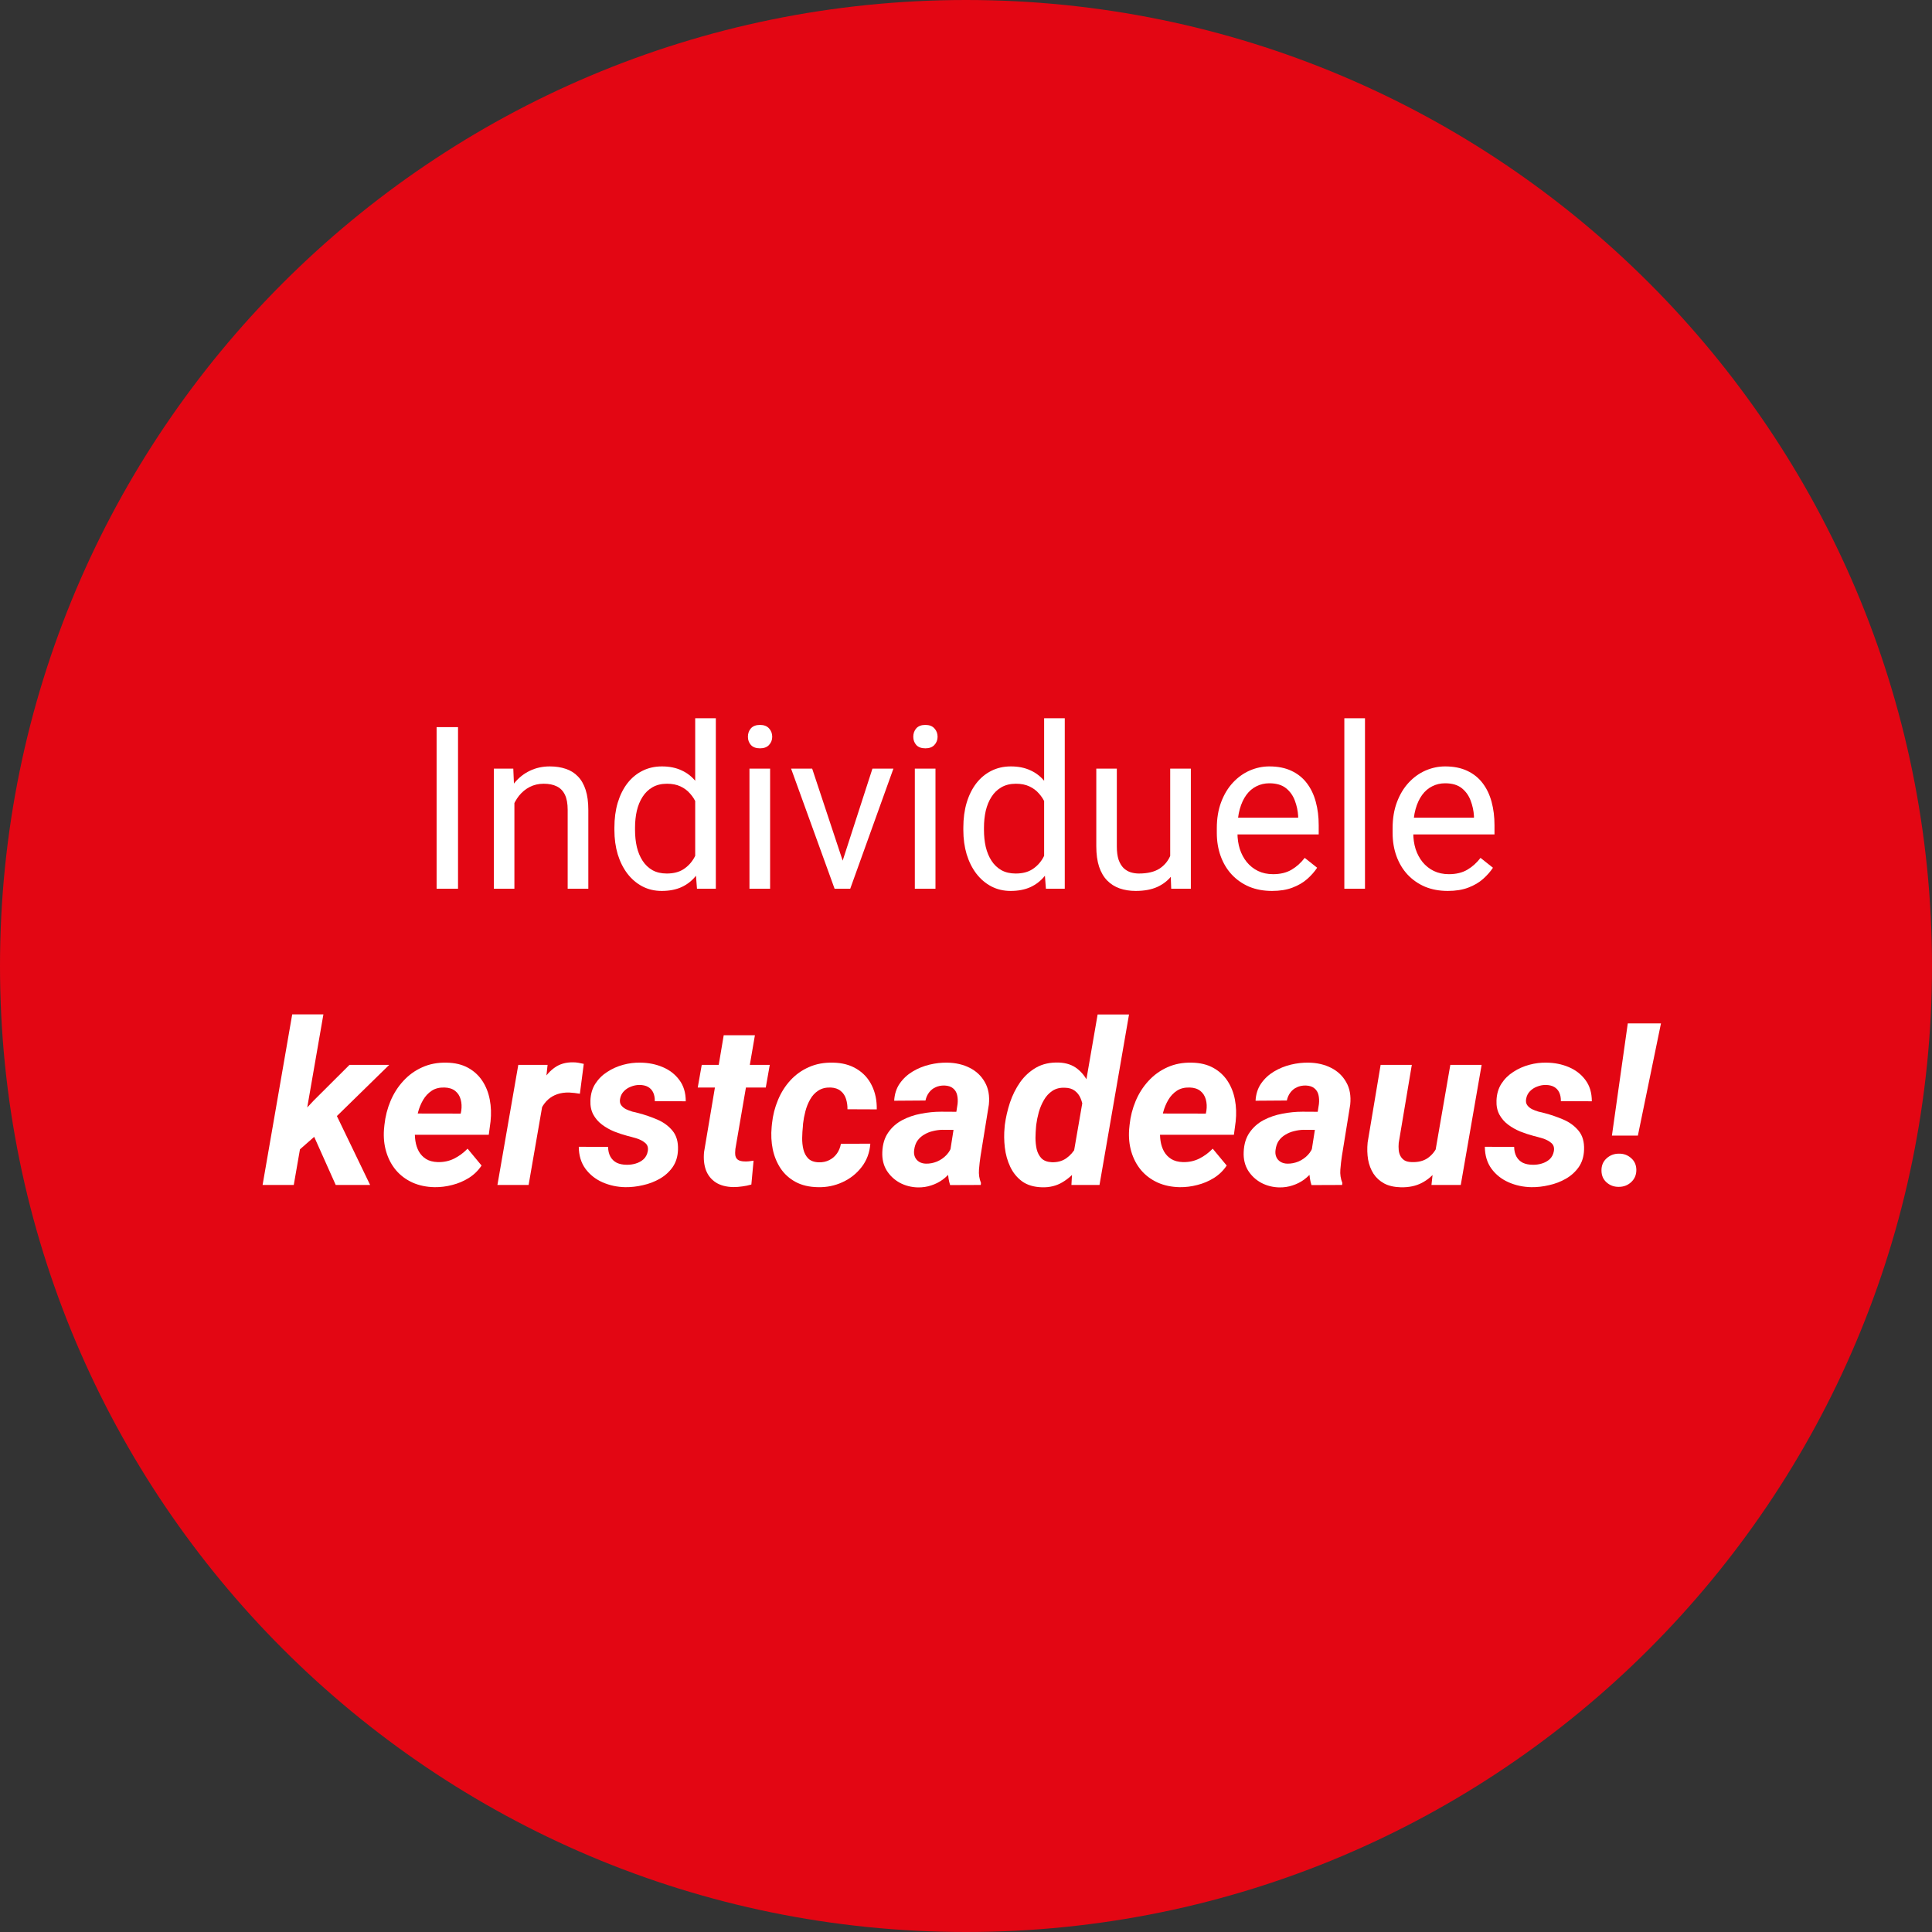 <?xml version="1.0" encoding="utf-8"?>
<svg width="150" height="150" viewBox="0 0 150 150" fill="none" xmlns="http://www.w3.org/2000/svg">
<rect x="0" y="0" width="150" height="150" fill="#333333" stroke="none"/>
<path d="M150 75C150 116.421 116.421 150 75 150C33.579 150 0 116.421 0 75C0 33.579 33.579 0 75 0C116.421 0 150 33.579 150 75Z" fill="#E30613"/>
<path d="M35.561 56.454V69H33.898V56.454H35.561Z" fill="white"/>
<path d="M39.938 61.667V69H38.344V59.677H39.852L39.938 61.667ZM39.559 63.985L38.895 63.959C38.901 63.322 38.996 62.733 39.18 62.193C39.364 61.647 39.622 61.173 39.955 60.771C40.288 60.369 40.685 60.059 41.144 59.84C41.61 59.616 42.124 59.504 42.687 59.504C43.146 59.504 43.56 59.568 43.928 59.694C44.295 59.815 44.608 60.01 44.867 60.28C45.131 60.55 45.332 60.9 45.47 61.331C45.608 61.756 45.677 62.276 45.677 62.891V69H44.074V62.873C44.074 62.385 44.002 61.995 43.859 61.702C43.715 61.403 43.505 61.188 43.23 61.055C42.954 60.917 42.615 60.849 42.213 60.849C41.816 60.849 41.455 60.932 41.127 61.099C40.806 61.265 40.527 61.495 40.291 61.788C40.062 62.081 39.881 62.417 39.748 62.796C39.622 63.169 39.559 63.566 39.559 63.985Z" fill="white"/>
<path d="M53.975 67.191V55.765H55.577V69H54.113L53.975 67.191ZM47.702 64.442V64.261C47.702 63.548 47.788 62.902 47.96 62.322C48.138 61.736 48.388 61.233 48.71 60.814C49.037 60.395 49.425 60.073 49.873 59.849C50.327 59.619 50.833 59.504 51.39 59.504C51.976 59.504 52.487 59.608 52.923 59.815C53.366 60.016 53.739 60.312 54.044 60.702C54.354 61.087 54.598 61.552 54.776 62.098C54.954 62.644 55.078 63.261 55.147 63.951V64.743C55.083 65.427 54.96 66.042 54.776 66.587C54.598 67.133 54.354 67.598 54.044 67.983C53.739 68.368 53.366 68.664 52.923 68.871C52.481 69.072 51.964 69.172 51.373 69.172C50.827 69.172 50.327 69.055 49.873 68.819C49.425 68.584 49.037 68.253 48.71 67.828C48.388 67.403 48.138 66.903 47.96 66.329C47.788 65.749 47.702 65.12 47.702 64.442ZM49.304 64.261V64.442C49.304 64.907 49.35 65.344 49.442 65.751C49.54 66.159 49.689 66.518 49.89 66.829C50.092 67.139 50.347 67.383 50.657 67.561C50.968 67.733 51.338 67.82 51.769 67.82C52.297 67.82 52.731 67.707 53.07 67.484C53.415 67.259 53.69 66.964 53.897 66.596C54.104 66.228 54.265 65.829 54.38 65.398V63.322C54.311 63.006 54.21 62.701 54.078 62.408C53.952 62.109 53.785 61.845 53.578 61.615C53.377 61.38 53.127 61.193 52.829 61.055C52.536 60.917 52.188 60.849 51.786 60.849C51.349 60.849 50.973 60.941 50.657 61.124C50.347 61.302 50.092 61.549 49.89 61.865C49.689 62.176 49.54 62.538 49.442 62.951C49.35 63.359 49.304 63.795 49.304 64.261Z" fill="white"/>
<path d="M59.791 59.677V69H58.188V59.677H59.791ZM58.068 57.204C58.068 56.945 58.145 56.727 58.3 56.549C58.461 56.371 58.697 56.282 59.007 56.282C59.311 56.282 59.544 56.371 59.705 56.549C59.871 56.727 59.955 56.945 59.955 57.204C59.955 57.451 59.871 57.663 59.705 57.841C59.544 58.014 59.311 58.1 59.007 58.1C58.697 58.1 58.461 58.014 58.3 57.841C58.145 57.663 58.068 57.451 58.068 57.204Z" fill="white"/>
<path d="M65.185 67.561L67.736 59.677H69.364L66.012 69H64.944L65.185 67.561ZM63.057 59.677L65.685 67.604L65.866 69H64.797L61.42 59.677H63.057Z" fill="white"/>
<path d="M72.63 59.677V69H71.027V59.677H72.63ZM70.907 57.204C70.907 56.945 70.984 56.727 71.139 56.549C71.3 56.371 71.536 56.282 71.846 56.282C72.15 56.282 72.383 56.371 72.544 56.549C72.71 56.727 72.794 56.945 72.794 57.204C72.794 57.451 72.71 57.663 72.544 57.841C72.383 58.014 72.15 58.1 71.846 58.1C71.536 58.1 71.3 58.014 71.139 57.841C70.984 57.663 70.907 57.451 70.907 57.204Z" fill="white"/>
<path d="M81.066 67.191V55.765H82.668V69H81.204L81.066 67.191ZM74.793 64.442V64.261C74.793 63.548 74.879 62.902 75.051 62.322C75.229 61.736 75.479 61.233 75.801 60.814C76.128 60.395 76.516 60.073 76.964 59.849C77.418 59.619 77.924 59.504 78.481 59.504C79.067 59.504 79.578 59.608 80.014 59.815C80.457 60.016 80.83 60.312 81.135 60.702C81.445 61.087 81.689 61.552 81.867 62.098C82.045 62.644 82.169 63.261 82.238 63.951V64.743C82.174 65.427 82.051 66.042 81.867 66.587C81.689 67.133 81.445 67.598 81.135 67.983C80.83 68.368 80.457 68.664 80.014 68.871C79.572 69.072 79.055 69.172 78.463 69.172C77.918 69.172 77.418 69.055 76.964 68.819C76.516 68.584 76.128 68.253 75.801 67.828C75.479 67.403 75.229 66.903 75.051 66.329C74.879 65.749 74.793 65.12 74.793 64.442ZM76.395 64.261V64.442C76.395 64.907 76.441 65.344 76.533 65.751C76.631 66.159 76.78 66.518 76.981 66.829C77.182 67.139 77.438 67.383 77.748 67.561C78.058 67.733 78.429 67.82 78.86 67.82C79.388 67.82 79.822 67.707 80.161 67.484C80.506 67.259 80.781 66.964 80.988 66.596C81.195 66.228 81.356 65.829 81.471 65.398V63.322C81.402 63.006 81.301 62.701 81.169 62.408C81.043 62.109 80.876 61.845 80.669 61.615C80.468 61.38 80.218 61.193 79.92 61.055C79.627 60.917 79.279 60.849 78.877 60.849C78.441 60.849 78.064 60.941 77.748 61.124C77.438 61.302 77.182 61.549 76.981 61.865C76.78 62.176 76.631 62.538 76.533 62.951C76.441 63.359 76.395 63.795 76.395 64.261Z" fill="white"/>
<path d="M90.854 66.846V59.677H92.457V69H90.932L90.854 66.846ZM91.156 64.881L91.819 64.864C91.819 65.484 91.753 66.059 91.621 66.587C91.495 67.11 91.288 67.564 91.001 67.949C90.714 68.334 90.337 68.635 89.872 68.853C89.407 69.066 88.841 69.172 88.174 69.172C87.721 69.172 87.304 69.106 86.925 68.974C86.552 68.842 86.23 68.638 85.96 68.362C85.69 68.087 85.48 67.728 85.331 67.285C85.187 66.843 85.116 66.312 85.116 65.691V59.677H86.71V65.708C86.71 66.128 86.756 66.475 86.847 66.751C86.945 67.021 87.075 67.236 87.235 67.397C87.402 67.552 87.586 67.662 87.787 67.725C87.994 67.788 88.206 67.82 88.424 67.82C89.102 67.82 89.639 67.69 90.036 67.432C90.432 67.168 90.716 66.814 90.889 66.372C91.067 65.924 91.156 65.427 91.156 64.881Z" fill="white"/>
<path d="M98.756 69.172C98.107 69.172 97.518 69.063 96.989 68.845C96.467 68.621 96.016 68.308 95.637 67.906C95.263 67.504 94.976 67.027 94.775 66.475C94.574 65.924 94.473 65.321 94.473 64.666V64.304C94.473 63.546 94.585 62.871 94.809 62.279C95.033 61.681 95.338 61.176 95.723 60.762C96.108 60.349 96.544 60.036 97.032 59.823C97.521 59.611 98.026 59.504 98.549 59.504C99.215 59.504 99.79 59.619 100.272 59.849C100.761 60.079 101.16 60.401 101.47 60.814C101.78 61.222 102.01 61.705 102.159 62.262C102.309 62.813 102.384 63.416 102.384 64.071V64.786H95.421V63.485H100.789V63.365C100.766 62.951 100.68 62.549 100.531 62.158C100.387 61.768 100.158 61.446 99.842 61.193C99.526 60.941 99.095 60.814 98.549 60.814C98.187 60.814 97.854 60.892 97.549 61.047C97.245 61.196 96.984 61.42 96.765 61.719C96.547 62.018 96.378 62.382 96.257 62.813C96.136 63.244 96.076 63.741 96.076 64.304V64.666C96.076 65.108 96.136 65.525 96.257 65.915C96.383 66.3 96.564 66.639 96.8 66.932C97.041 67.225 97.331 67.455 97.67 67.621C98.015 67.788 98.406 67.871 98.842 67.871C99.405 67.871 99.882 67.756 100.272 67.526C100.663 67.297 101.005 66.989 101.298 66.605L102.263 67.371C102.062 67.676 101.806 67.966 101.496 68.242C101.186 68.517 100.804 68.742 100.35 68.914C99.902 69.086 99.371 69.172 98.756 69.172Z" fill="white"/>
<path d="M105.977 55.765V69H104.374V55.765H105.977Z" fill="white"/>
<path d="M112.405 69.172C111.756 69.172 111.167 69.063 110.638 68.845C110.116 68.621 109.665 68.308 109.286 67.906C108.912 67.504 108.625 67.027 108.424 66.475C108.223 65.924 108.122 65.321 108.122 64.666V64.304C108.122 63.546 108.234 62.871 108.458 62.279C108.682 61.681 108.987 61.176 109.372 60.762C109.757 60.349 110.193 60.036 110.681 59.823C111.17 59.611 111.675 59.504 112.198 59.504C112.864 59.504 113.439 59.619 113.921 59.849C114.41 60.079 114.809 60.401 115.119 60.814C115.429 61.222 115.659 61.705 115.808 62.262C115.958 62.813 116.032 63.416 116.032 64.071V64.786H109.07V63.485H114.438V63.365C114.415 62.951 114.329 62.549 114.18 62.158C114.036 61.768 113.806 61.446 113.49 61.193C113.175 60.941 112.744 60.814 112.198 60.814C111.836 60.814 111.503 60.892 111.198 61.047C110.894 61.196 110.633 61.42 110.414 61.719C110.196 62.018 110.027 62.382 109.906 62.813C109.785 63.244 109.725 63.741 109.725 64.304V64.666C109.725 65.108 109.785 65.525 109.906 65.915C110.032 66.3 110.213 66.639 110.449 66.932C110.69 67.225 110.98 67.455 111.319 67.621C111.664 67.788 112.054 67.871 112.491 67.871C113.054 67.871 113.531 67.756 113.921 67.526C114.312 67.297 114.654 66.989 114.947 66.605L115.912 67.371C115.711 67.676 115.455 67.966 115.145 68.242C114.835 68.517 114.453 68.742 113.999 68.914C113.551 69.086 113.019 69.172 112.405 69.172Z" fill="white"/>
<path d="M25.109 78.756L22.808 92H20.387L22.687 78.756H25.109ZM30.218 82.677L25.488 87.304L22.954 89.527L22.351 87.588L24.342 85.46L27.134 82.677H30.218ZM26.065 92L24.092 87.588L25.927 86.175L28.736 92H26.065Z" fill="white"/>
<path d="M33.743 92.172C33.105 92.161 32.531 92.04 32.019 91.81C31.508 91.575 31.08 91.253 30.735 90.845C30.396 90.438 30.147 89.964 29.986 89.424C29.825 88.884 29.767 88.303 29.813 87.683L29.848 87.33C29.917 86.681 30.075 86.063 30.322 85.477C30.569 84.891 30.899 84.374 31.313 83.926C31.726 83.472 32.215 83.119 32.778 82.866C33.346 82.608 33.978 82.487 34.673 82.504C35.322 82.516 35.877 82.648 36.336 82.901C36.796 83.153 37.166 83.492 37.448 83.918C37.729 84.343 37.922 84.828 38.025 85.374C38.129 85.914 38.149 86.48 38.086 87.071L37.948 88.105H30.744L31.011 86.451L35.768 86.459L35.811 86.244C35.857 85.928 35.842 85.635 35.768 85.365C35.693 85.089 35.552 84.868 35.345 84.702C35.139 84.535 34.863 84.446 34.518 84.434C34.122 84.423 33.789 84.506 33.519 84.684C33.249 84.862 33.028 85.098 32.855 85.391C32.683 85.684 32.551 86.003 32.459 86.347C32.367 86.686 32.301 87.014 32.261 87.33L32.226 87.674C32.197 87.979 32.206 88.283 32.252 88.588C32.298 88.886 32.387 89.156 32.519 89.398C32.657 89.639 32.844 89.834 33.079 89.984C33.32 90.133 33.622 90.213 33.984 90.225C34.444 90.236 34.866 90.147 35.251 89.958C35.641 89.763 35.992 89.504 36.302 89.182L37.388 90.492C37.129 90.883 36.799 91.204 36.397 91.457C36 91.704 35.572 91.885 35.113 92C34.653 92.121 34.197 92.178 33.743 92.172Z" fill="white"/>
<path d="M42.282 84.84L41.041 92H38.62L40.24 82.677H42.514L42.282 84.84ZM45.324 82.599L45.022 84.917C44.884 84.894 44.743 84.874 44.6 84.857C44.462 84.84 44.321 84.828 44.178 84.822C43.844 84.817 43.543 84.86 43.273 84.951C43.003 85.043 42.767 85.178 42.566 85.356C42.371 85.529 42.204 85.741 42.066 85.994C41.934 86.247 41.834 86.531 41.765 86.847L41.291 86.692C41.348 86.25 41.443 85.784 41.575 85.296C41.713 84.802 41.903 84.343 42.144 83.918C42.391 83.487 42.704 83.139 43.083 82.875C43.468 82.605 43.936 82.473 44.488 82.478C44.631 82.478 44.769 82.49 44.901 82.513C45.039 82.536 45.18 82.565 45.324 82.599Z" fill="white"/>
<path d="M50.295 89.372C50.341 89.096 50.272 88.884 50.089 88.734C49.905 88.579 49.678 88.461 49.408 88.381C49.144 88.301 48.914 88.237 48.718 88.191C48.374 88.1 48.026 87.985 47.676 87.847C47.331 87.703 47.018 87.525 46.737 87.312C46.455 87.1 46.231 86.841 46.065 86.537C45.898 86.227 45.823 85.862 45.84 85.443C45.858 84.943 45.984 84.509 46.22 84.141C46.461 83.768 46.771 83.461 47.15 83.22C47.529 82.972 47.943 82.789 48.391 82.668C48.839 82.547 49.284 82.493 49.727 82.504C50.347 82.51 50.922 82.625 51.45 82.849C51.984 83.073 52.415 83.406 52.742 83.849C53.076 84.291 53.242 84.842 53.242 85.503L50.838 85.494C50.844 85.242 50.804 85.02 50.718 84.831C50.631 84.641 50.499 84.495 50.321 84.391C50.143 84.288 49.916 84.236 49.641 84.236C49.422 84.236 49.204 84.279 48.986 84.366C48.773 84.446 48.589 84.567 48.434 84.728C48.279 84.888 48.181 85.087 48.141 85.322C48.107 85.517 48.136 85.678 48.227 85.805C48.319 85.931 48.443 86.034 48.598 86.115C48.753 86.189 48.917 86.253 49.089 86.304C49.261 86.35 49.416 86.388 49.554 86.416C50.06 86.549 50.554 86.718 51.036 86.925C51.519 87.132 51.913 87.422 52.217 87.795C52.521 88.163 52.662 88.654 52.639 89.269C52.622 89.791 52.484 90.239 52.225 90.613C51.967 90.98 51.634 91.282 51.226 91.517C50.824 91.747 50.387 91.914 49.916 92.017C49.451 92.126 48.994 92.178 48.546 92.172C47.92 92.161 47.331 92.034 46.78 91.793C46.234 91.552 45.792 91.201 45.453 90.742C45.114 90.277 44.941 89.708 44.936 89.036L47.211 89.044C47.216 89.343 47.277 89.596 47.392 89.803C47.506 90.01 47.67 90.168 47.883 90.277C48.101 90.38 48.359 90.432 48.658 90.432C48.894 90.438 49.126 90.406 49.356 90.337C49.592 90.268 49.796 90.156 49.968 90.001C50.14 89.84 50.249 89.63 50.295 89.372Z" fill="white"/>
<path d="M59.765 82.677L59.455 84.434H54.173L54.483 82.677H59.765ZM56.189 80.376H58.611L57.094 89.208C57.071 89.409 57.071 89.582 57.094 89.725C57.123 89.863 57.189 89.969 57.292 90.044C57.396 90.119 57.556 90.162 57.775 90.173C57.895 90.179 58.016 90.176 58.137 90.165C58.257 90.147 58.381 90.13 58.507 90.113L58.335 91.966C58.105 92.034 57.872 92.083 57.637 92.112C57.407 92.147 57.172 92.164 56.93 92.164C56.379 92.152 55.925 92.032 55.569 91.802C55.218 91.572 54.966 91.256 54.81 90.854C54.661 90.446 54.612 89.975 54.664 89.441L56.189 80.376Z" fill="white"/>
<path d="M63.574 90.242C63.878 90.248 64.148 90.191 64.384 90.07C64.625 89.949 64.823 89.78 64.978 89.561C65.133 89.343 65.237 89.09 65.288 88.803L67.572 88.795C67.52 89.49 67.296 90.093 66.9 90.604C66.509 91.115 66.012 91.509 65.409 91.785C64.812 92.06 64.177 92.19 63.505 92.172C62.833 92.161 62.255 92.026 61.773 91.767C61.296 91.509 60.911 91.164 60.618 90.733C60.325 90.297 60.118 89.8 59.998 89.243C59.883 88.685 59.854 88.1 59.912 87.485L59.938 87.226C60.006 86.583 60.161 85.974 60.403 85.4C60.644 84.819 60.966 84.311 61.368 83.874C61.776 83.432 62.255 83.09 62.807 82.849C63.358 82.602 63.982 82.487 64.677 82.504C65.395 82.516 66.009 82.68 66.521 82.996C67.032 83.306 67.42 83.731 67.684 84.271C67.954 84.811 68.083 85.431 68.072 86.132L65.797 86.123C65.803 85.842 65.765 85.575 65.685 85.322C65.604 85.064 65.467 84.857 65.271 84.702C65.082 84.541 64.823 84.452 64.496 84.434C64.111 84.423 63.789 84.504 63.531 84.676C63.272 84.842 63.062 85.069 62.902 85.356C62.741 85.638 62.617 85.945 62.531 86.278C62.445 86.606 62.385 86.925 62.35 87.235L62.333 87.485C62.304 87.743 62.287 88.031 62.281 88.347C62.276 88.657 62.307 88.955 62.376 89.243C62.445 89.524 62.571 89.76 62.755 89.949C62.945 90.133 63.218 90.231 63.574 90.242Z" fill="white"/>
<path d="M73.69 89.897L74.345 85.718C74.373 85.466 74.362 85.23 74.31 85.012C74.258 84.793 74.152 84.621 73.991 84.495C73.836 84.363 73.615 84.291 73.328 84.279C73.069 84.274 72.837 84.32 72.63 84.417C72.429 84.509 72.262 84.644 72.13 84.822C71.998 84.995 71.906 85.201 71.854 85.443L69.424 85.46C69.453 84.943 69.597 84.498 69.855 84.124C70.12 83.745 70.453 83.435 70.855 83.194C71.257 82.952 71.694 82.774 72.165 82.659C72.641 82.545 73.107 82.493 73.561 82.504C74.21 82.516 74.787 82.651 75.293 82.909C75.804 83.168 76.194 83.538 76.464 84.021C76.74 84.498 76.844 85.078 76.775 85.761L76.128 89.76C76.077 90.093 76.036 90.443 76.008 90.811C75.979 91.173 76.031 91.517 76.163 91.845L76.146 92L73.767 92.009C73.658 91.67 73.604 91.322 73.604 90.966C73.609 90.604 73.638 90.248 73.69 89.897ZM74.62 86.322L74.388 87.726L73.156 87.718C72.909 87.723 72.662 87.758 72.415 87.821C72.173 87.878 71.949 87.97 71.742 88.097C71.536 88.217 71.363 88.375 71.225 88.57C71.093 88.766 71.01 89.004 70.975 89.286C70.947 89.487 70.967 89.668 71.036 89.829C71.105 89.984 71.211 90.107 71.355 90.199C71.504 90.291 71.682 90.34 71.889 90.346C72.182 90.351 72.469 90.297 72.751 90.182C73.032 90.061 73.276 89.892 73.483 89.674C73.69 89.455 73.833 89.202 73.914 88.915L74.431 89.992C74.293 90.314 74.118 90.61 73.905 90.88C73.698 91.15 73.46 91.385 73.19 91.586C72.92 91.782 72.624 91.931 72.302 92.034C71.981 92.144 71.636 92.195 71.269 92.19C70.757 92.178 70.286 92.058 69.855 91.828C69.43 91.592 69.091 91.273 68.839 90.871C68.592 90.463 68.48 89.989 68.502 89.45C68.525 88.841 68.678 88.335 68.959 87.933C69.241 87.525 69.603 87.203 70.045 86.968C70.493 86.732 70.978 86.566 71.501 86.468C72.03 86.365 72.552 86.313 73.069 86.313L74.62 86.322Z" fill="white"/>
<path d="M83.306 89.829L85.219 78.765H87.657L85.365 92H83.185L83.306 89.829ZM77.998 87.519L78.015 87.33C78.09 86.761 78.222 86.187 78.412 85.606C78.607 85.026 78.871 84.498 79.204 84.021C79.543 83.544 79.96 83.165 80.454 82.883C80.948 82.602 81.534 82.473 82.212 82.496C82.792 82.519 83.272 82.682 83.651 82.987C84.03 83.286 84.323 83.673 84.53 84.15C84.742 84.621 84.886 85.124 84.96 85.658C85.041 86.187 85.073 86.689 85.055 87.166L85.012 87.58C84.92 88.091 84.765 88.619 84.547 89.165C84.334 89.705 84.056 90.208 83.711 90.673C83.372 91.133 82.967 91.503 82.496 91.785C82.031 92.066 81.499 92.198 80.902 92.181C80.276 92.164 79.762 92.011 79.36 91.724C78.963 91.431 78.656 91.055 78.438 90.596C78.219 90.136 78.079 89.636 78.015 89.096C77.952 88.556 77.947 88.031 77.998 87.519ZM80.454 87.321L80.437 87.502C80.414 87.749 80.399 88.028 80.394 88.338C80.394 88.642 80.425 88.938 80.488 89.225C80.557 89.507 80.681 89.742 80.859 89.932C81.043 90.116 81.307 90.216 81.652 90.234C82.088 90.251 82.465 90.15 82.781 89.932C83.096 89.708 83.349 89.421 83.539 89.07C83.734 88.72 83.863 88.352 83.927 87.967L84.09 86.821C84.119 86.557 84.119 86.29 84.09 86.02C84.061 85.75 83.995 85.497 83.892 85.262C83.794 85.026 83.645 84.834 83.444 84.684C83.249 84.535 82.993 84.457 82.677 84.452C82.292 84.434 81.965 84.518 81.695 84.702C81.43 84.88 81.215 85.115 81.049 85.408C80.882 85.695 80.75 86.008 80.652 86.347C80.56 86.686 80.494 87.011 80.454 87.321Z" fill="white"/>
<path d="M91.595 92.172C90.958 92.161 90.383 92.04 89.872 91.81C89.361 91.575 88.933 91.253 88.588 90.845C88.249 90.438 87.999 89.964 87.838 89.424C87.678 88.884 87.62 88.303 87.666 87.683L87.701 87.33C87.769 86.681 87.927 86.063 88.174 85.477C88.421 84.891 88.752 84.374 89.165 83.926C89.579 83.472 90.067 83.119 90.63 82.866C91.199 82.608 91.831 82.487 92.526 82.504C93.175 82.516 93.729 82.648 94.189 82.901C94.649 83.153 95.019 83.492 95.301 83.918C95.582 84.343 95.775 84.828 95.878 85.374C95.981 85.914 96.001 86.48 95.938 87.071L95.8 88.105H88.597L88.864 86.451L93.62 86.459L93.663 86.244C93.709 85.928 93.695 85.635 93.62 85.365C93.546 85.089 93.405 84.868 93.198 84.702C92.991 84.535 92.716 84.446 92.371 84.434C91.975 84.423 91.641 84.506 91.371 84.684C91.101 84.862 90.88 85.098 90.708 85.391C90.535 85.684 90.403 86.003 90.311 86.347C90.22 86.686 90.153 87.014 90.113 87.33L90.079 87.674C90.05 87.979 90.059 88.283 90.105 88.588C90.151 88.886 90.24 89.156 90.372 89.398C90.51 89.639 90.696 89.834 90.932 89.984C91.173 90.133 91.475 90.213 91.837 90.225C92.296 90.236 92.718 90.147 93.103 89.958C93.494 89.763 93.844 89.504 94.154 89.182L95.24 90.492C94.982 90.883 94.651 91.204 94.249 91.457C93.853 91.704 93.425 91.885 92.965 92C92.506 92.121 92.049 92.178 91.595 92.172Z" fill="white"/>
<path d="M101.746 89.897L102.401 85.718C102.429 85.466 102.418 85.23 102.366 85.012C102.315 84.793 102.208 84.621 102.047 84.495C101.892 84.363 101.671 84.291 101.384 84.279C101.125 84.274 100.893 84.32 100.686 84.417C100.485 84.509 100.318 84.644 100.186 84.822C100.054 84.995 99.962 85.201 99.91 85.443L97.481 85.46C97.509 84.943 97.653 84.498 97.911 84.124C98.176 83.745 98.509 83.435 98.911 83.194C99.313 82.952 99.75 82.774 100.221 82.659C100.698 82.545 101.163 82.493 101.617 82.504C102.266 82.516 102.843 82.651 103.349 82.909C103.86 83.168 104.25 83.538 104.52 84.021C104.796 84.498 104.9 85.078 104.831 85.761L104.184 89.76C104.133 90.093 104.092 90.443 104.064 90.811C104.035 91.173 104.087 91.517 104.219 91.845L104.202 92L101.823 92.009C101.714 91.67 101.66 91.322 101.66 90.966C101.665 90.604 101.694 90.248 101.746 89.897ZM102.676 86.322L102.444 87.726L101.212 87.718C100.965 87.723 100.718 87.758 100.471 87.821C100.229 87.878 100.005 87.97 99.799 88.097C99.592 88.217 99.419 88.375 99.281 88.57C99.149 88.766 99.066 89.004 99.032 89.286C99.003 89.487 99.023 89.668 99.092 89.829C99.161 89.984 99.267 90.107 99.411 90.199C99.56 90.291 99.738 90.34 99.945 90.346C100.238 90.351 100.525 90.297 100.807 90.182C101.088 90.061 101.332 89.892 101.539 89.674C101.746 89.455 101.889 89.202 101.97 88.915L102.487 89.992C102.349 90.314 102.174 90.61 101.961 90.88C101.754 91.15 101.516 91.385 101.246 91.586C100.976 91.782 100.68 91.931 100.359 92.034C100.037 92.144 99.692 92.195 99.325 92.19C98.813 92.178 98.342 92.058 97.911 91.828C97.486 91.592 97.147 91.273 96.895 90.871C96.648 90.463 96.536 89.989 96.559 89.45C96.582 88.841 96.734 88.335 97.015 87.933C97.297 87.525 97.659 87.203 98.101 86.968C98.549 86.732 99.034 86.566 99.557 86.468C100.086 86.365 100.608 86.313 101.125 86.313L102.676 86.322Z" fill="white"/>
<path d="M111.397 89.639L112.603 82.677H115.033L113.413 92H111.138L111.397 89.639ZM111.948 87.847L112.646 87.829C112.583 88.375 112.462 88.909 112.284 89.432C112.106 89.955 111.862 90.426 111.552 90.845C111.242 91.265 110.857 91.595 110.397 91.836C109.938 92.078 109.395 92.192 108.769 92.181C108.257 92.169 107.826 92.072 107.476 91.888C107.126 91.698 106.847 91.446 106.64 91.13C106.433 90.808 106.293 90.44 106.218 90.027C106.149 89.613 106.138 89.171 106.183 88.7L107.192 82.677H109.613L108.596 88.734C108.579 88.93 108.579 89.116 108.596 89.294C108.613 89.467 108.659 89.622 108.734 89.76C108.809 89.897 108.915 90.01 109.053 90.096C109.191 90.176 109.375 90.219 109.604 90.225C110.093 90.242 110.498 90.144 110.819 89.932C111.141 89.714 111.391 89.421 111.569 89.053C111.753 88.685 111.879 88.283 111.948 87.847Z" fill="white"/>
<path d="M120.642 89.372C120.688 89.096 120.619 88.884 120.436 88.734C120.252 88.579 120.025 88.461 119.755 88.381C119.491 88.301 119.261 88.237 119.065 88.191C118.721 88.1 118.373 87.985 118.023 87.847C117.678 87.703 117.365 87.525 117.084 87.312C116.802 87.1 116.578 86.841 116.412 86.537C116.245 86.227 116.17 85.862 116.188 85.443C116.205 84.943 116.331 84.509 116.567 84.141C116.808 83.768 117.118 83.461 117.497 83.22C117.876 82.972 118.29 82.789 118.738 82.668C119.186 82.547 119.631 82.493 120.074 82.504C120.694 82.51 121.269 82.625 121.797 82.849C122.331 83.073 122.762 83.406 123.09 83.849C123.423 84.291 123.589 84.842 123.589 85.503L121.185 85.494C121.191 85.242 121.151 85.02 121.065 84.831C120.978 84.641 120.846 84.495 120.668 84.391C120.49 84.288 120.263 84.236 119.987 84.236C119.769 84.236 119.551 84.279 119.333 84.366C119.12 84.446 118.936 84.567 118.781 84.728C118.626 84.888 118.528 85.087 118.488 85.322C118.454 85.517 118.482 85.678 118.574 85.805C118.666 85.931 118.79 86.034 118.945 86.115C119.1 86.189 119.264 86.253 119.436 86.304C119.608 86.35 119.763 86.388 119.901 86.416C120.407 86.549 120.901 86.718 121.383 86.925C121.866 87.132 122.259 87.422 122.564 87.795C122.868 88.163 123.009 88.654 122.986 89.269C122.969 89.791 122.831 90.239 122.573 90.613C122.314 90.98 121.981 91.282 121.573 91.517C121.171 91.747 120.734 91.914 120.263 92.017C119.798 92.126 119.341 92.178 118.893 92.172C118.267 92.161 117.678 92.034 117.127 91.793C116.581 91.552 116.139 91.201 115.8 90.742C115.461 90.277 115.288 89.708 115.283 89.036L117.558 89.044C117.563 89.343 117.624 89.596 117.739 89.803C117.853 90.01 118.017 90.168 118.23 90.277C118.448 90.38 118.706 90.432 119.005 90.432C119.241 90.438 119.473 90.406 119.703 90.337C119.939 90.268 120.143 90.156 120.315 90.001C120.487 89.84 120.596 89.63 120.642 89.372Z" fill="white"/>
<path d="M128.958 79.454L127.165 88.166H125.149L126.381 79.454H128.958ZM124.339 90.906C124.327 90.515 124.454 90.196 124.718 89.949C124.988 89.697 125.313 89.57 125.692 89.57C126.059 89.564 126.375 89.679 126.64 89.915C126.904 90.144 127.039 90.446 127.045 90.82C127.05 91.204 126.918 91.523 126.648 91.776C126.384 92.023 126.062 92.147 125.683 92.147C125.321 92.152 125.008 92.04 124.744 91.81C124.48 91.581 124.345 91.279 124.339 90.906Z" fill="white"/>
</svg>

